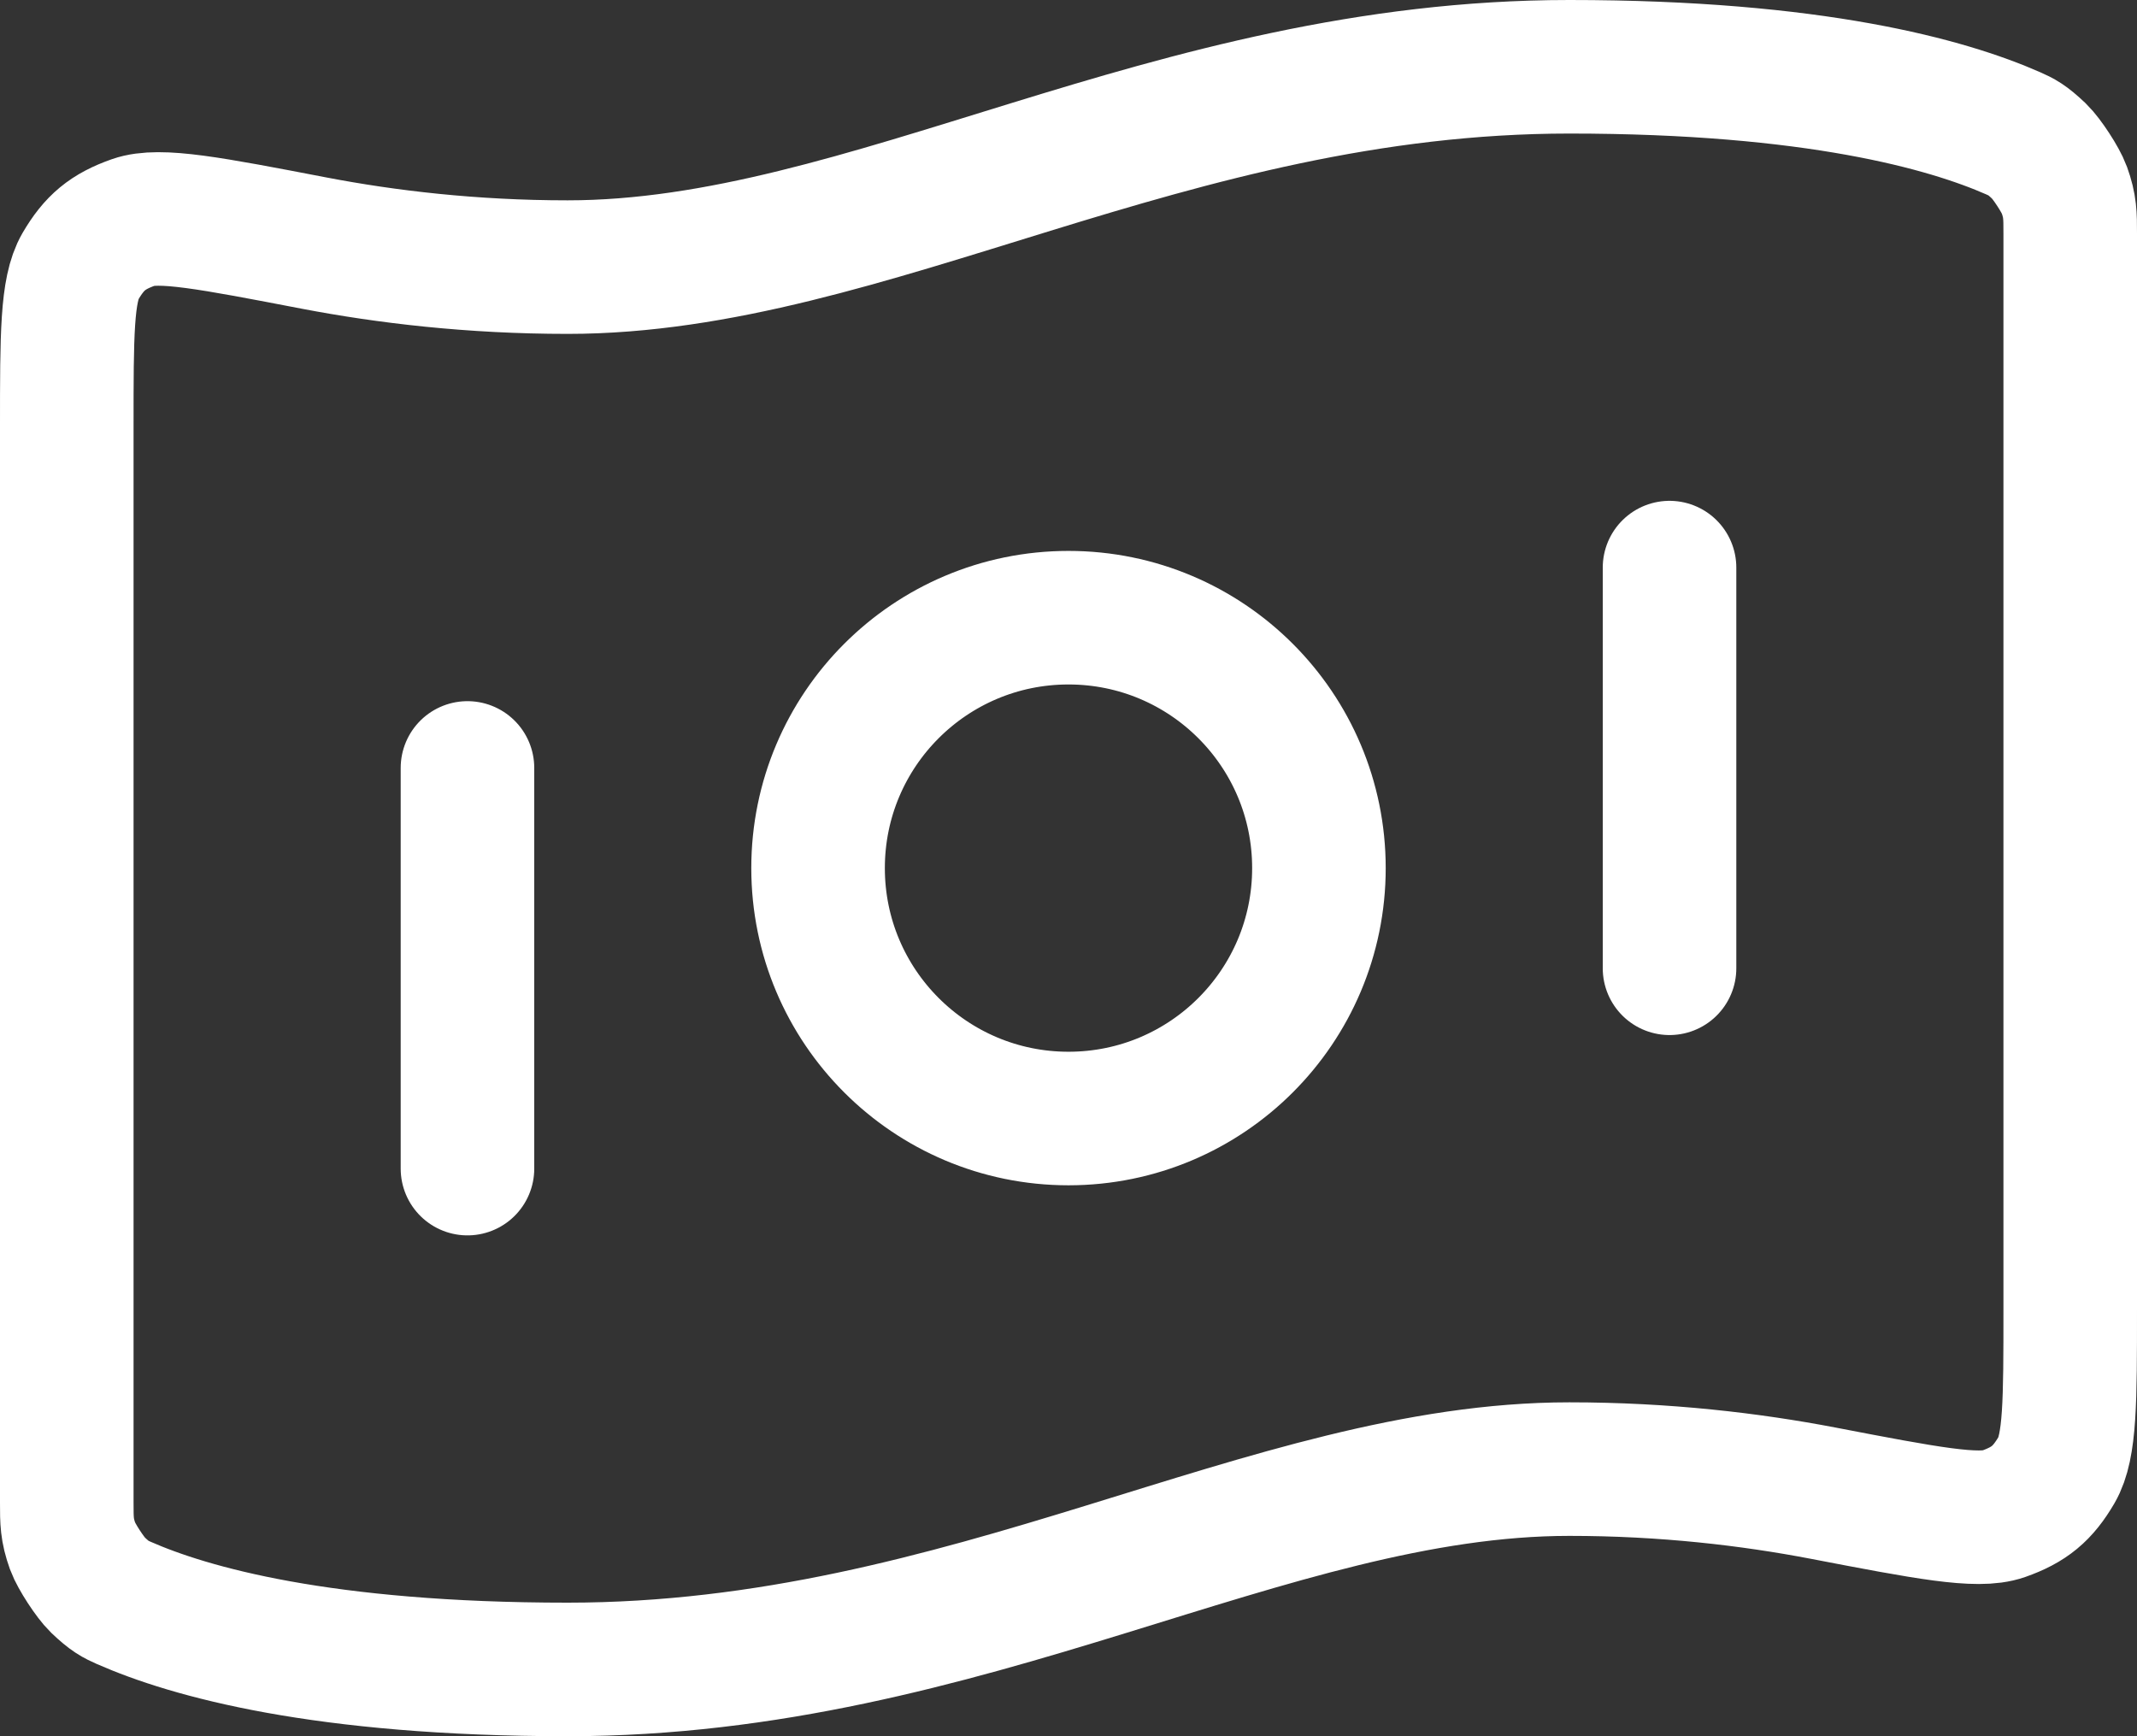 <svg xmlns="http://www.w3.org/2000/svg" width="32" height="26" viewBox="0 0 32 26" fill="none"><rect x="0" y="0" width="32" height="26" fill="#333333" stroke="none"/><path d="M7 11.5V17.5M25 8.5V14.5M23.5 1C27.173 1 29.16 1.562 30.148 1.997C30.28 2.056 30.346 2.086 30.536 2.266C30.649 2.375 30.857 2.693 30.911 2.842C31 3.09 31 3.224 31 3.494V19.616C31 20.98 31 21.661 30.796 22.012C30.588 22.367 30.387 22.534 29.998 22.671C29.615 22.805 28.843 22.657 27.298 22.36C26.217 22.153 24.935 22 23.5 22C19 22 14.5 25 8.5 25C4.827 25 2.84 24.438 1.852 24.003C1.72 23.944 1.654 23.914 1.464 23.734C1.351 23.625 1.143 23.306 1.089 23.158C1 22.91 1 22.776 1 22.506V6.384C1 5.02 1 4.339 1.204 3.988C1.412 3.633 1.613 3.466 2.002 3.329C2.385 3.194 3.157 3.343 4.702 3.64C5.783 3.847 7.065 4 8.5 4C13 4 17.5 1 23.5 1ZM19.75 13C19.75 15.072 18.071 16.75 16 16.75C13.929 16.75 12.25 15.072 12.25 13C12.25 10.928 13.929 9.25 16 9.25C18.071 9.25 19.75 10.928 19.75 13Z" stroke="white" stroke-width="2" stroke-linecap="round" stroke-linejoin="round"></path></svg>
